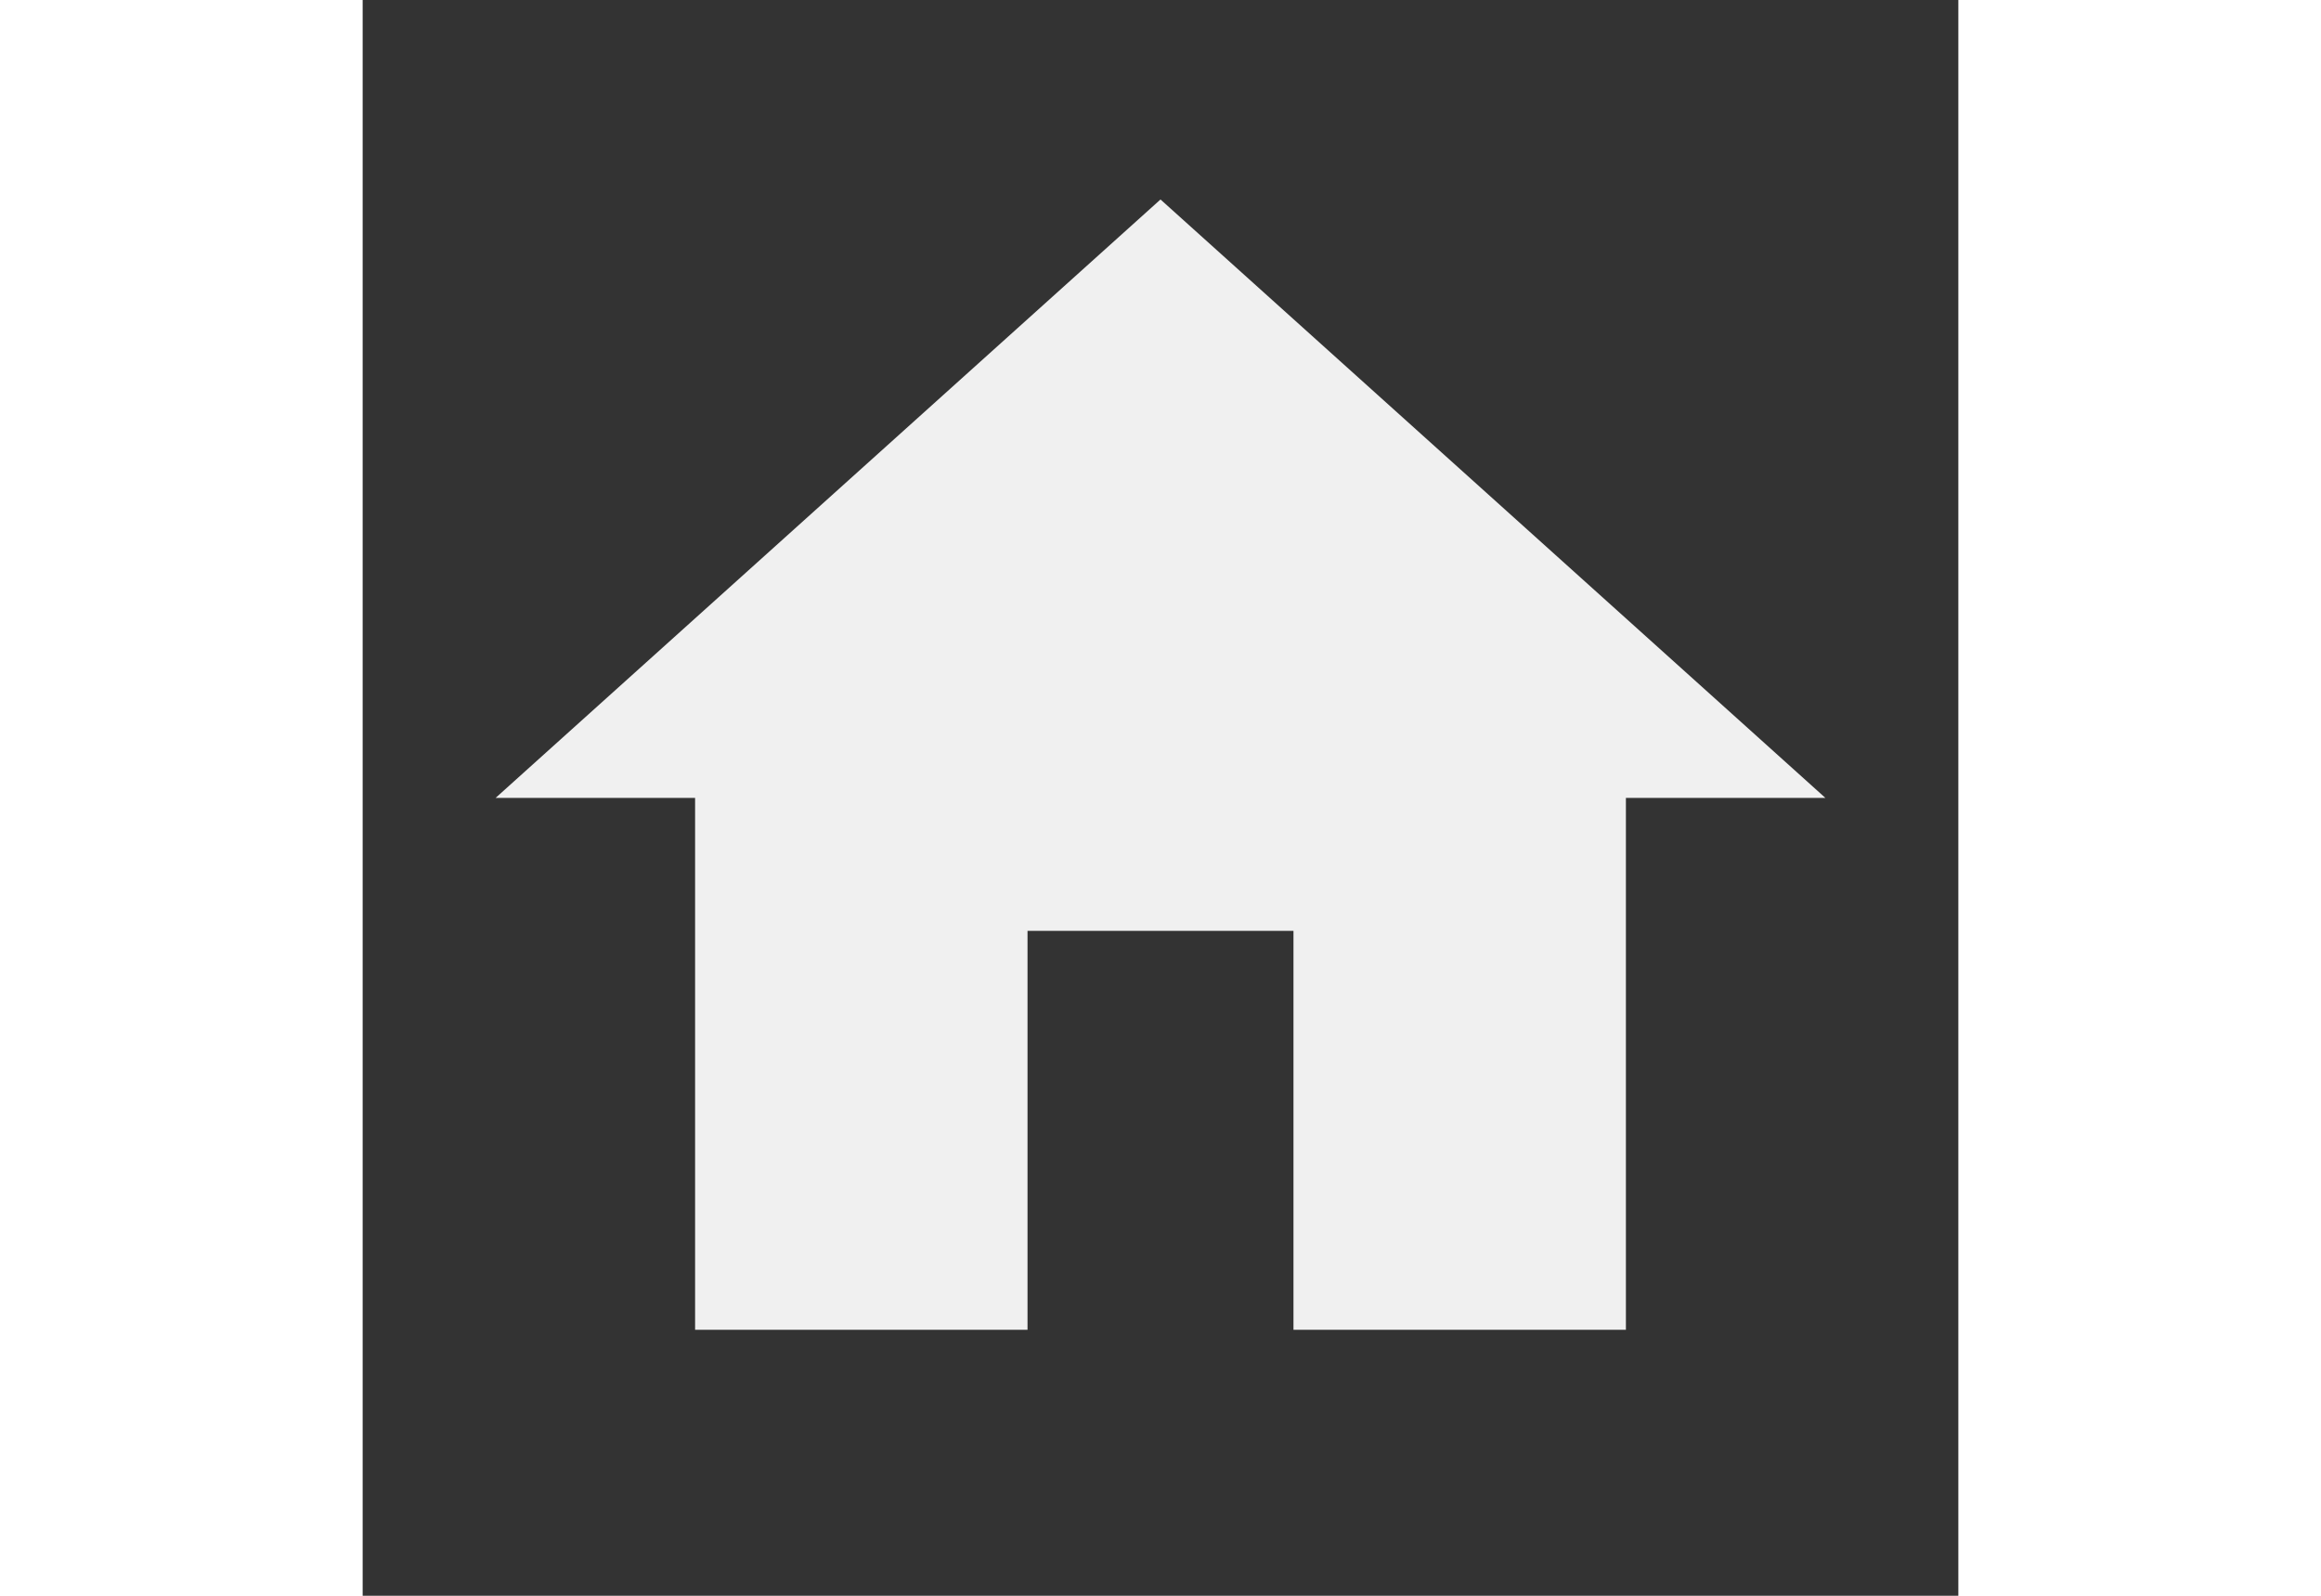 <svg xmlns='http://www.w3.org/2000/svg' x='0px' y='0px'
	 width='160' height='110' viewBox="0 0 24 24">
	<rect x="0" y="0" width="24" height="24" fill="#333333" stroke="none"/>
	<path fill='#F0F0F0' d="M10 20v-6h4v6h5v-8h3L12 3 2 12h3v8z" />
	<path fill='none' d="M0 0h24v24H0z" />
</svg>
